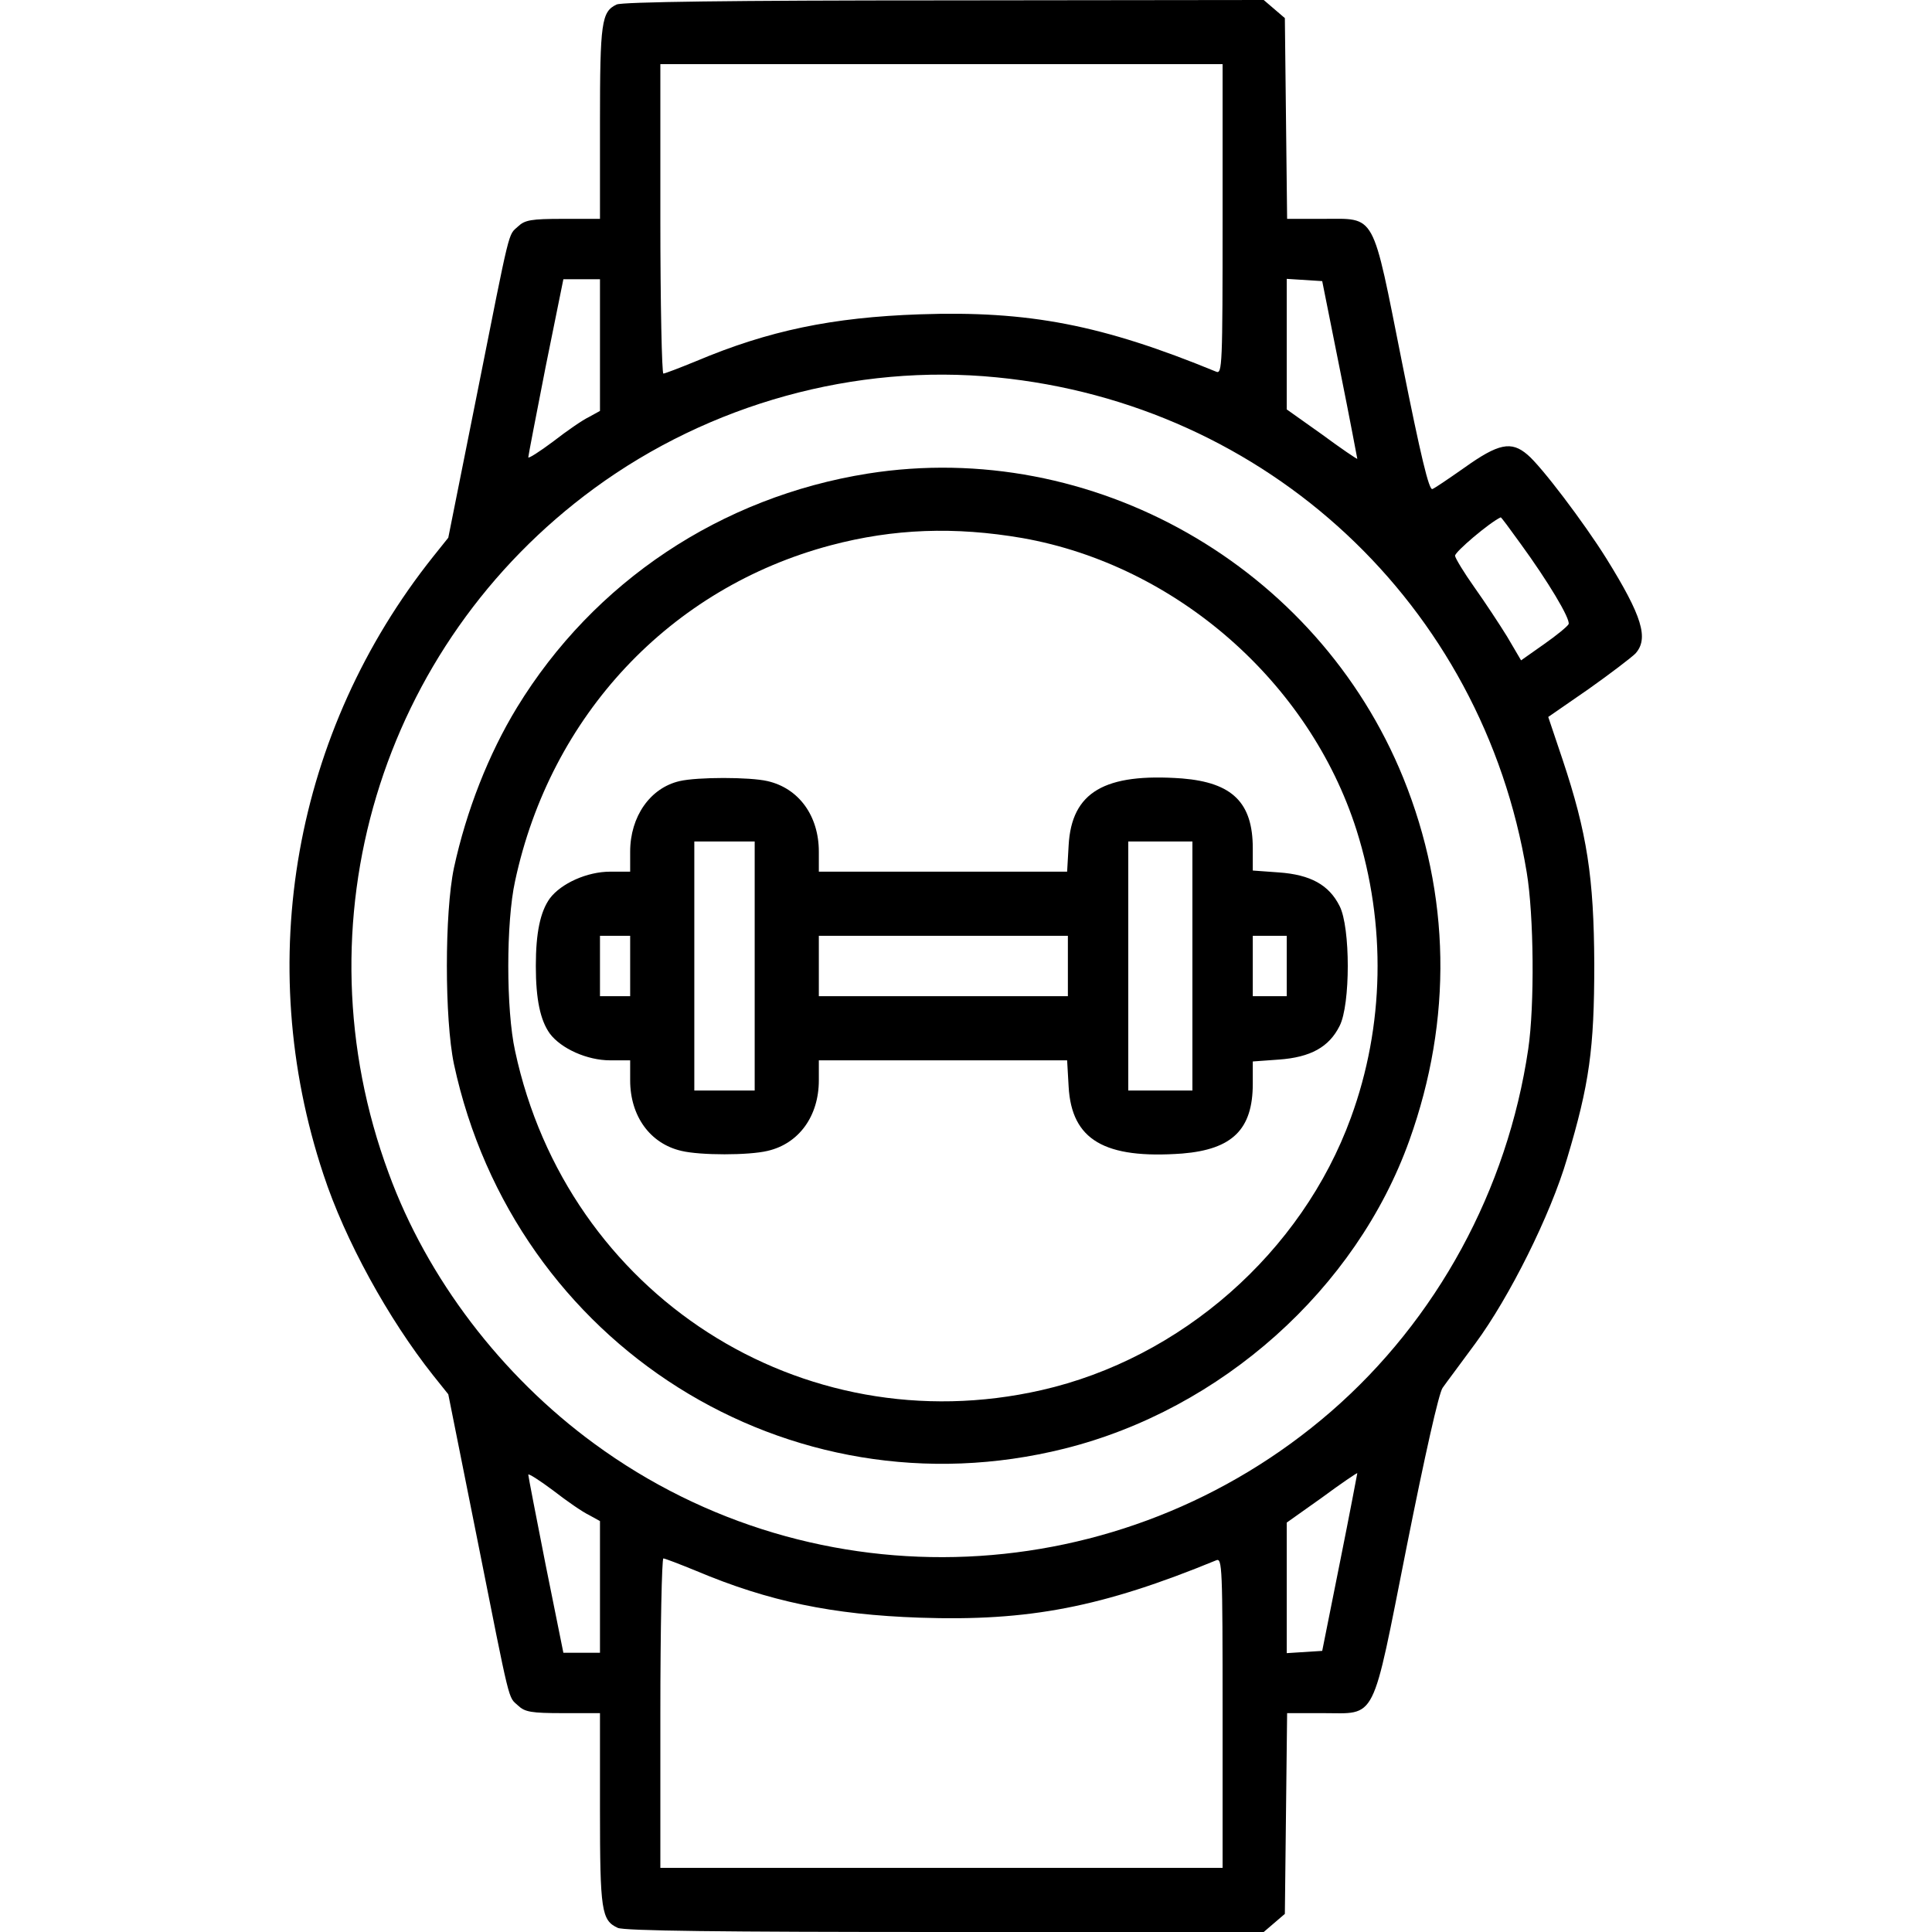 <?xml version="1.0" standalone="no"?>
<!DOCTYPE svg PUBLIC "-//W3C//DTD SVG 20010904//EN"
 "http://www.w3.org/TR/2001/REC-SVG-20010904/DTD/svg10.dtd">
<svg version="1.0" xmlns="http://www.w3.org/2000/svg"
 width="512pt" height="512pt" viewBox="0 0 512 512"
 preserveAspectRatio="xMidYMid meet">

<g transform="translate(0,512) scale(0.1,-0.1)"
fill="#000000" stroke="none">
<path d="M1634 5108 c-40 -19 -44 -47 -44 -313 l0 -255 -98 0 c-84 0 -101 -3
-119 -20 -27 -25 -19 7 -108 -440 l-77 -385 -40 -50 c-369 -463 -478 -1074
-291 -1637 57 -174 172 -383 291 -533 l40 -50 77 -385 c89 -447 81 -415 108
-440 18 -17 35 -20 119 -20 l98 0 0 -255 c0 -269 4 -294 47 -314 17 -8 271
-11 868 -11 l844 0 28 24 28 24 3 266 3 266 94 0 c145 0 129 -31 223 442 48
241 85 406 95 420 9 13 49 66 87 118 90 122 199 340 243 490 59 197 72 290 72
515 -1 230 -19 347 -84 542 l-38 113 107 74 c58 41 114 84 124 94 36 40 18 99
-77 252 -60 96 -173 245 -209 275 -43 37 -77 30 -168 -35 -40 -28 -78 -54 -84
-56 -9 -4 -31 88 -80 333 -81 406 -68 383 -211 383 l-94 0 -3 266 -3 266 -28
24 -28 24 -847 -1 c-562 0 -854 -4 -868 -11z m1606 -569 c0 -388 -1 -411 -17
-404 -302 124 -496 162 -786 152 -231 -8 -400 -43 -592 -124 -44 -18 -83 -33
-87 -33 -4 0 -8 185 -8 410 l0 410 745 0 745 0 0 -411z m-1650 -334 l0 -174
-29 -16 c-17 -8 -59 -37 -95 -65 -36 -27 -66 -46 -66 -42 0 4 21 112 46 240
l47 232 48 0 49 0 0 -175z m1961 -65 c26 -129 46 -236 46 -236 -1 -1 -44 28
-94 65 l-93 66 0 173 0 173 47 -3 47 -3 47 -235z m-910 -20 c717 -70 1288
-602 1405 -1312 19 -114 21 -353 4 -468 -55 -373 -242 -717 -523 -961 -554
-480 -1364 -516 -1952 -85 -246 180 -443 438 -545 717 -245 662 -23 1399 545
1815 306 224 692 331 1066 294z m1388 -440 c73 -100 133 -200 128 -214 -3 -6
-32 -30 -65 -53 l-61 -43 -37 63 c-21 34 -60 93 -87 131 -27 38 -50 76 -51 83
-1 10 91 88 121 102 1 1 24 -30 52 -69z m-2468 -2575 l29 -16 0 -174 0 -175
-49 0 -48 0 -47 233 c-25 127 -46 235 -46 239 0 4 30 -15 66 -42 36 -28 78
-57 95 -65z m1990 -125 l-47 -235 -47 -3 -47 -3 0 173 0 173 93 66 c50 37 93
66 94 65 0 0 -20 -107 -46 -236z m-1706 -23 c192 -81 361 -116 592 -124 290
-10 484 28 786 152 16 7 17 -16 17 -404 l0 -411 -745 0 -745 0 0 410 c0 226 4
410 8 410 4 0 43 -15 87 -33z"/>
<path d="M2300 3865 c-389 -62 -726 -286 -930 -620 -75 -123 -134 -273 -167
-425 -25 -119 -25 -400 0 -520 160 -744 886 -1202 1618 -1019 416 104 773 423
914 817 115 321 109 651 -16 960 -228 562 -824 901 -1419 807z m410 -171 c406
-72 760 -381 885 -774 79 -250 74 -519 -15 -762 -130 -357 -450 -638 -820
-722 -637 -145 -1257 254 -1395 899 -24 109 -24 341 0 450 94 439 411 777 837
890 166 44 328 50 508 19z"/>
<path d="M1801 3050 c-78 -18 -131 -94 -131 -187 l0 -53 -53 0 c-61 0 -130
-31 -160 -71 -25 -35 -37 -90 -37 -179 0 -89 12 -144 37 -179 30 -40 99 -71
160 -71 l53 0 0 -53 c0 -95 53 -168 136 -187 50 -12 178 -12 228 0 83 19 136
92 136 187 l0 53 329 0 329 0 4 -70 c8 -141 95 -192 301 -177 133 11 187 64
187 185 l0 59 69 5 c84 6 133 33 161 89 29 56 29 262 0 318 -28 56 -77 83
-161 89 l-69 5 0 59 c0 121 -54 174 -187 185 -206 15 -293 -36 -301 -177 l-4
-70 -329 0 -329 0 0 53 c0 95 -53 168 -136 187 -47 11 -186 11 -233 0z m199
-490 l0 -330 -80 0 -80 0 0 330 0 330 80 0 80 0 0 -330z m1160 0 l0 -330 -85
0 -85 0 0 330 0 330 85 0 85 0 0 -330z m-1490 0 l0 -80 -40 0 -40 0 0 80 0 80
40 0 40 0 0 -80z m1160 0 l0 -80 -330 0 -330 0 0 80 0 80 330 0 330 0 0 -80z
m580 0 l0 -80 -45 0 -45 0 0 80 0 80 45 0 45 0 0 -80z"/>
</g>
</svg>
